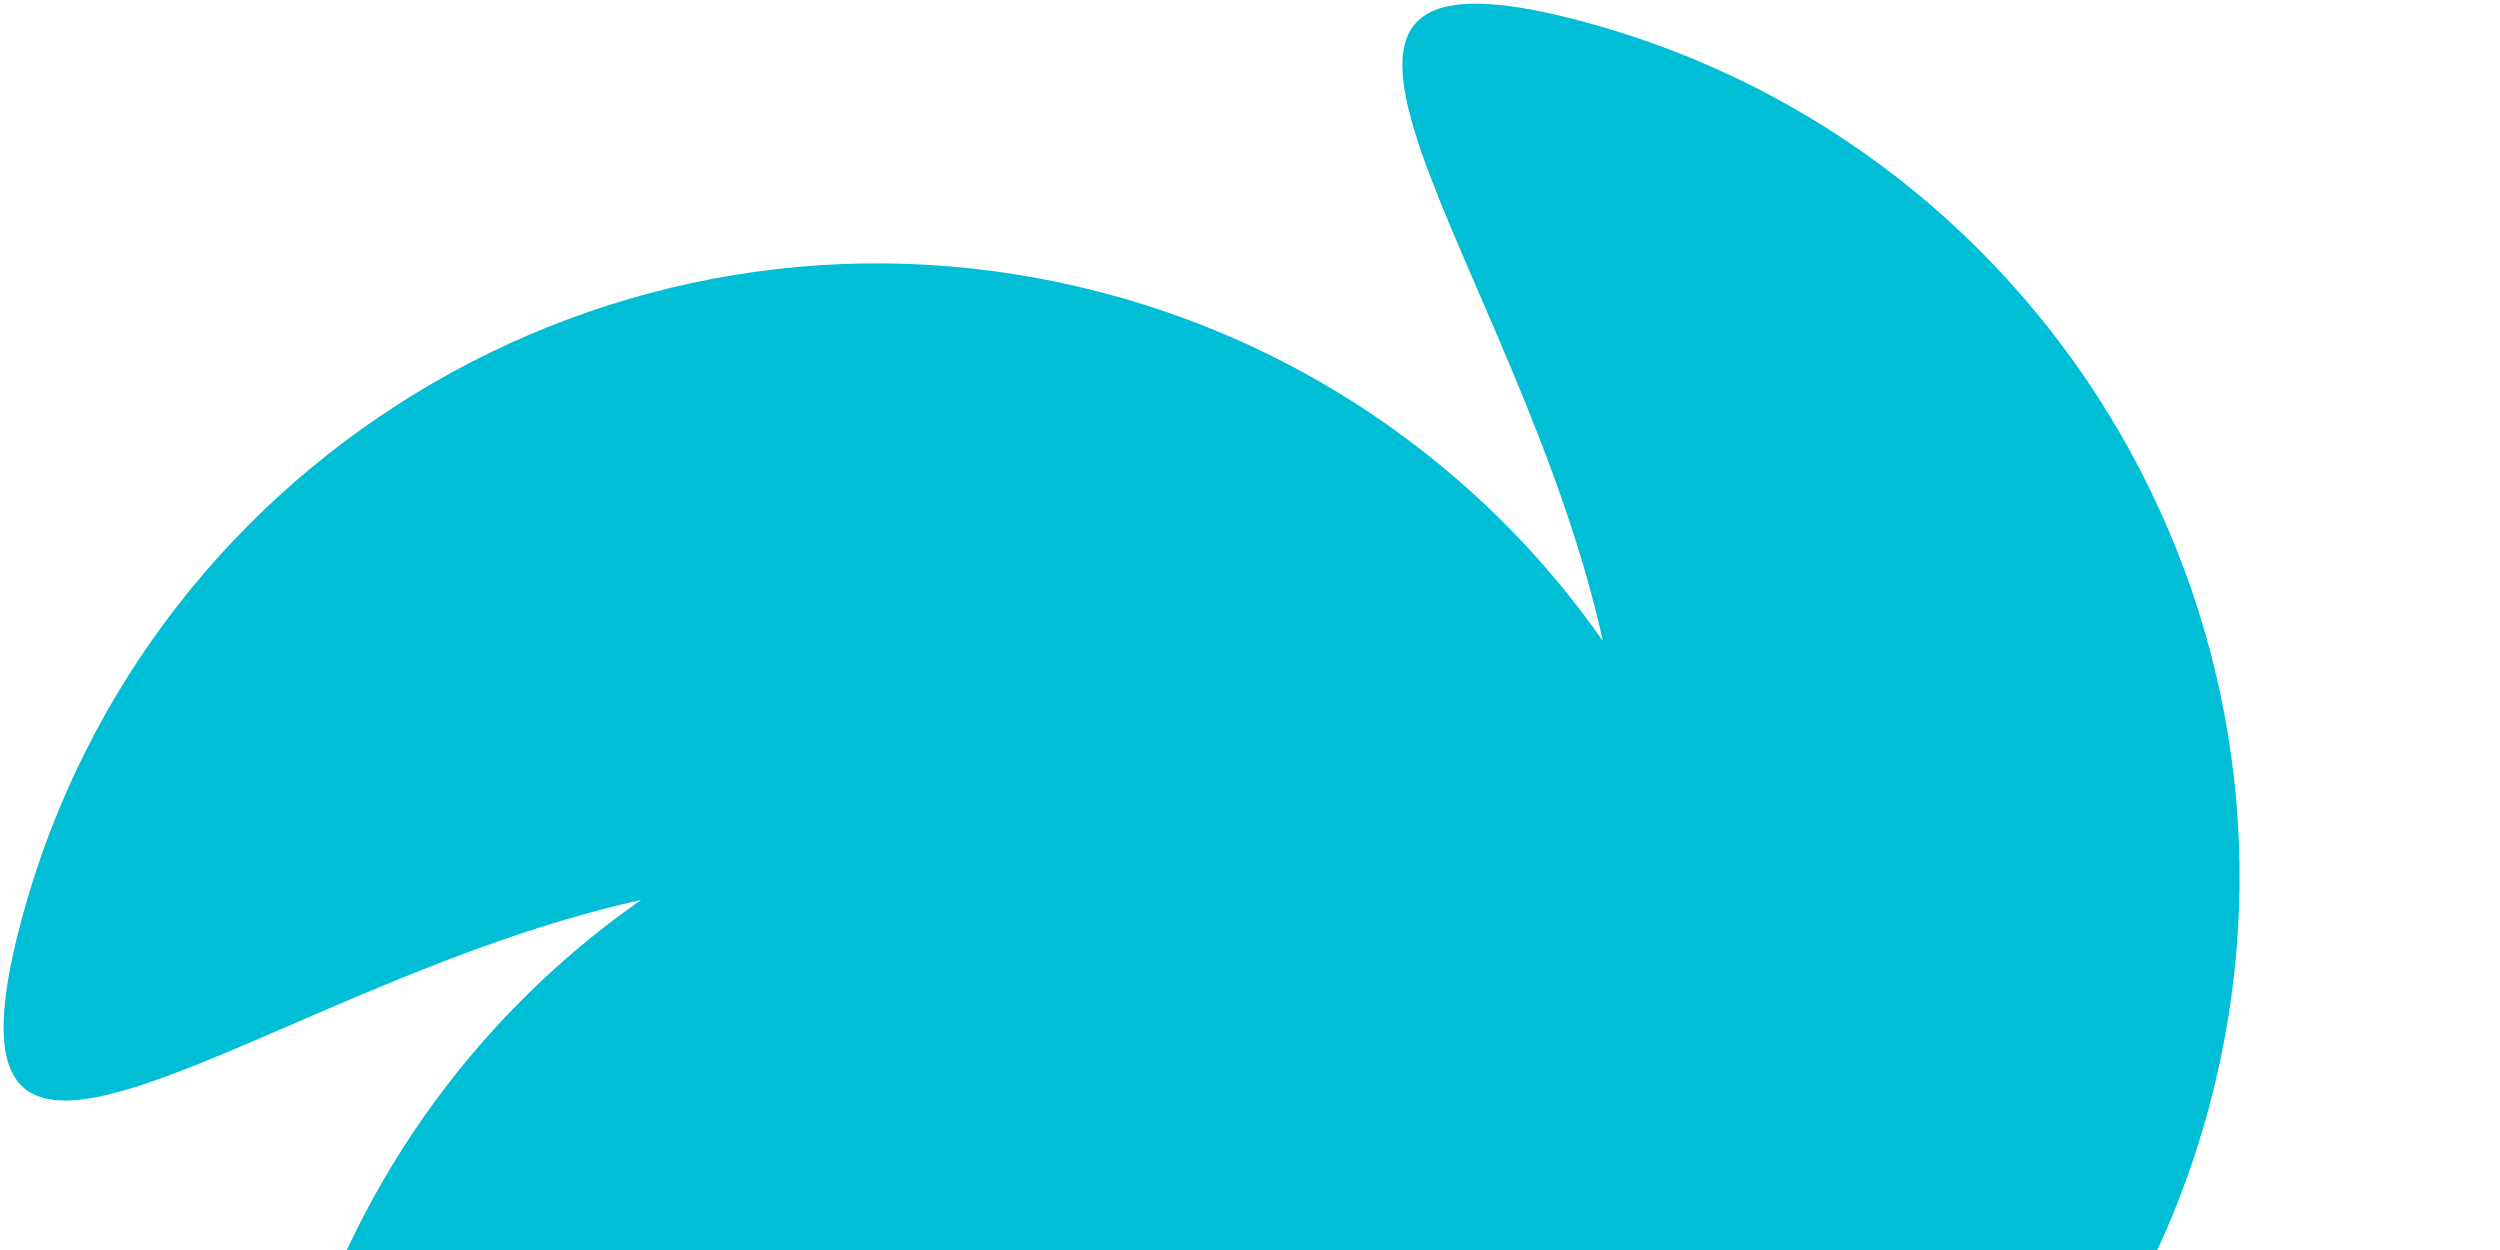 <?xml version="1.0" encoding="UTF-8"?> <svg xmlns="http://www.w3.org/2000/svg" width="162" height="81" viewBox="0 0 162 81" fill="none"> <path d="M120.651 103.859C131.71 96.132 139.68 84.745 143.154 71.71C151.36 41.078 133.181 9.593 102.546 1.386C78.338 -5.099 98.424 16.905 103.871 41.542C96.141 30.479 84.747 22.507 71.705 19.037C41.073 10.831 9.588 29.01 1.382 59.641C-5.104 83.85 16.9 63.767 41.538 58.317C30.479 66.043 22.509 77.431 19.035 90.467C10.829 121.098 29.008 152.583 59.64 160.789C83.849 167.275 63.765 145.271 58.315 120.634C66.041 131.692 77.428 139.662 90.463 143.136C121.098 151.343 152.582 133.164 160.789 102.532C167.29 78.334 145.286 98.419 120.651 103.859Z" fill="#00BED6"></path> </svg> 